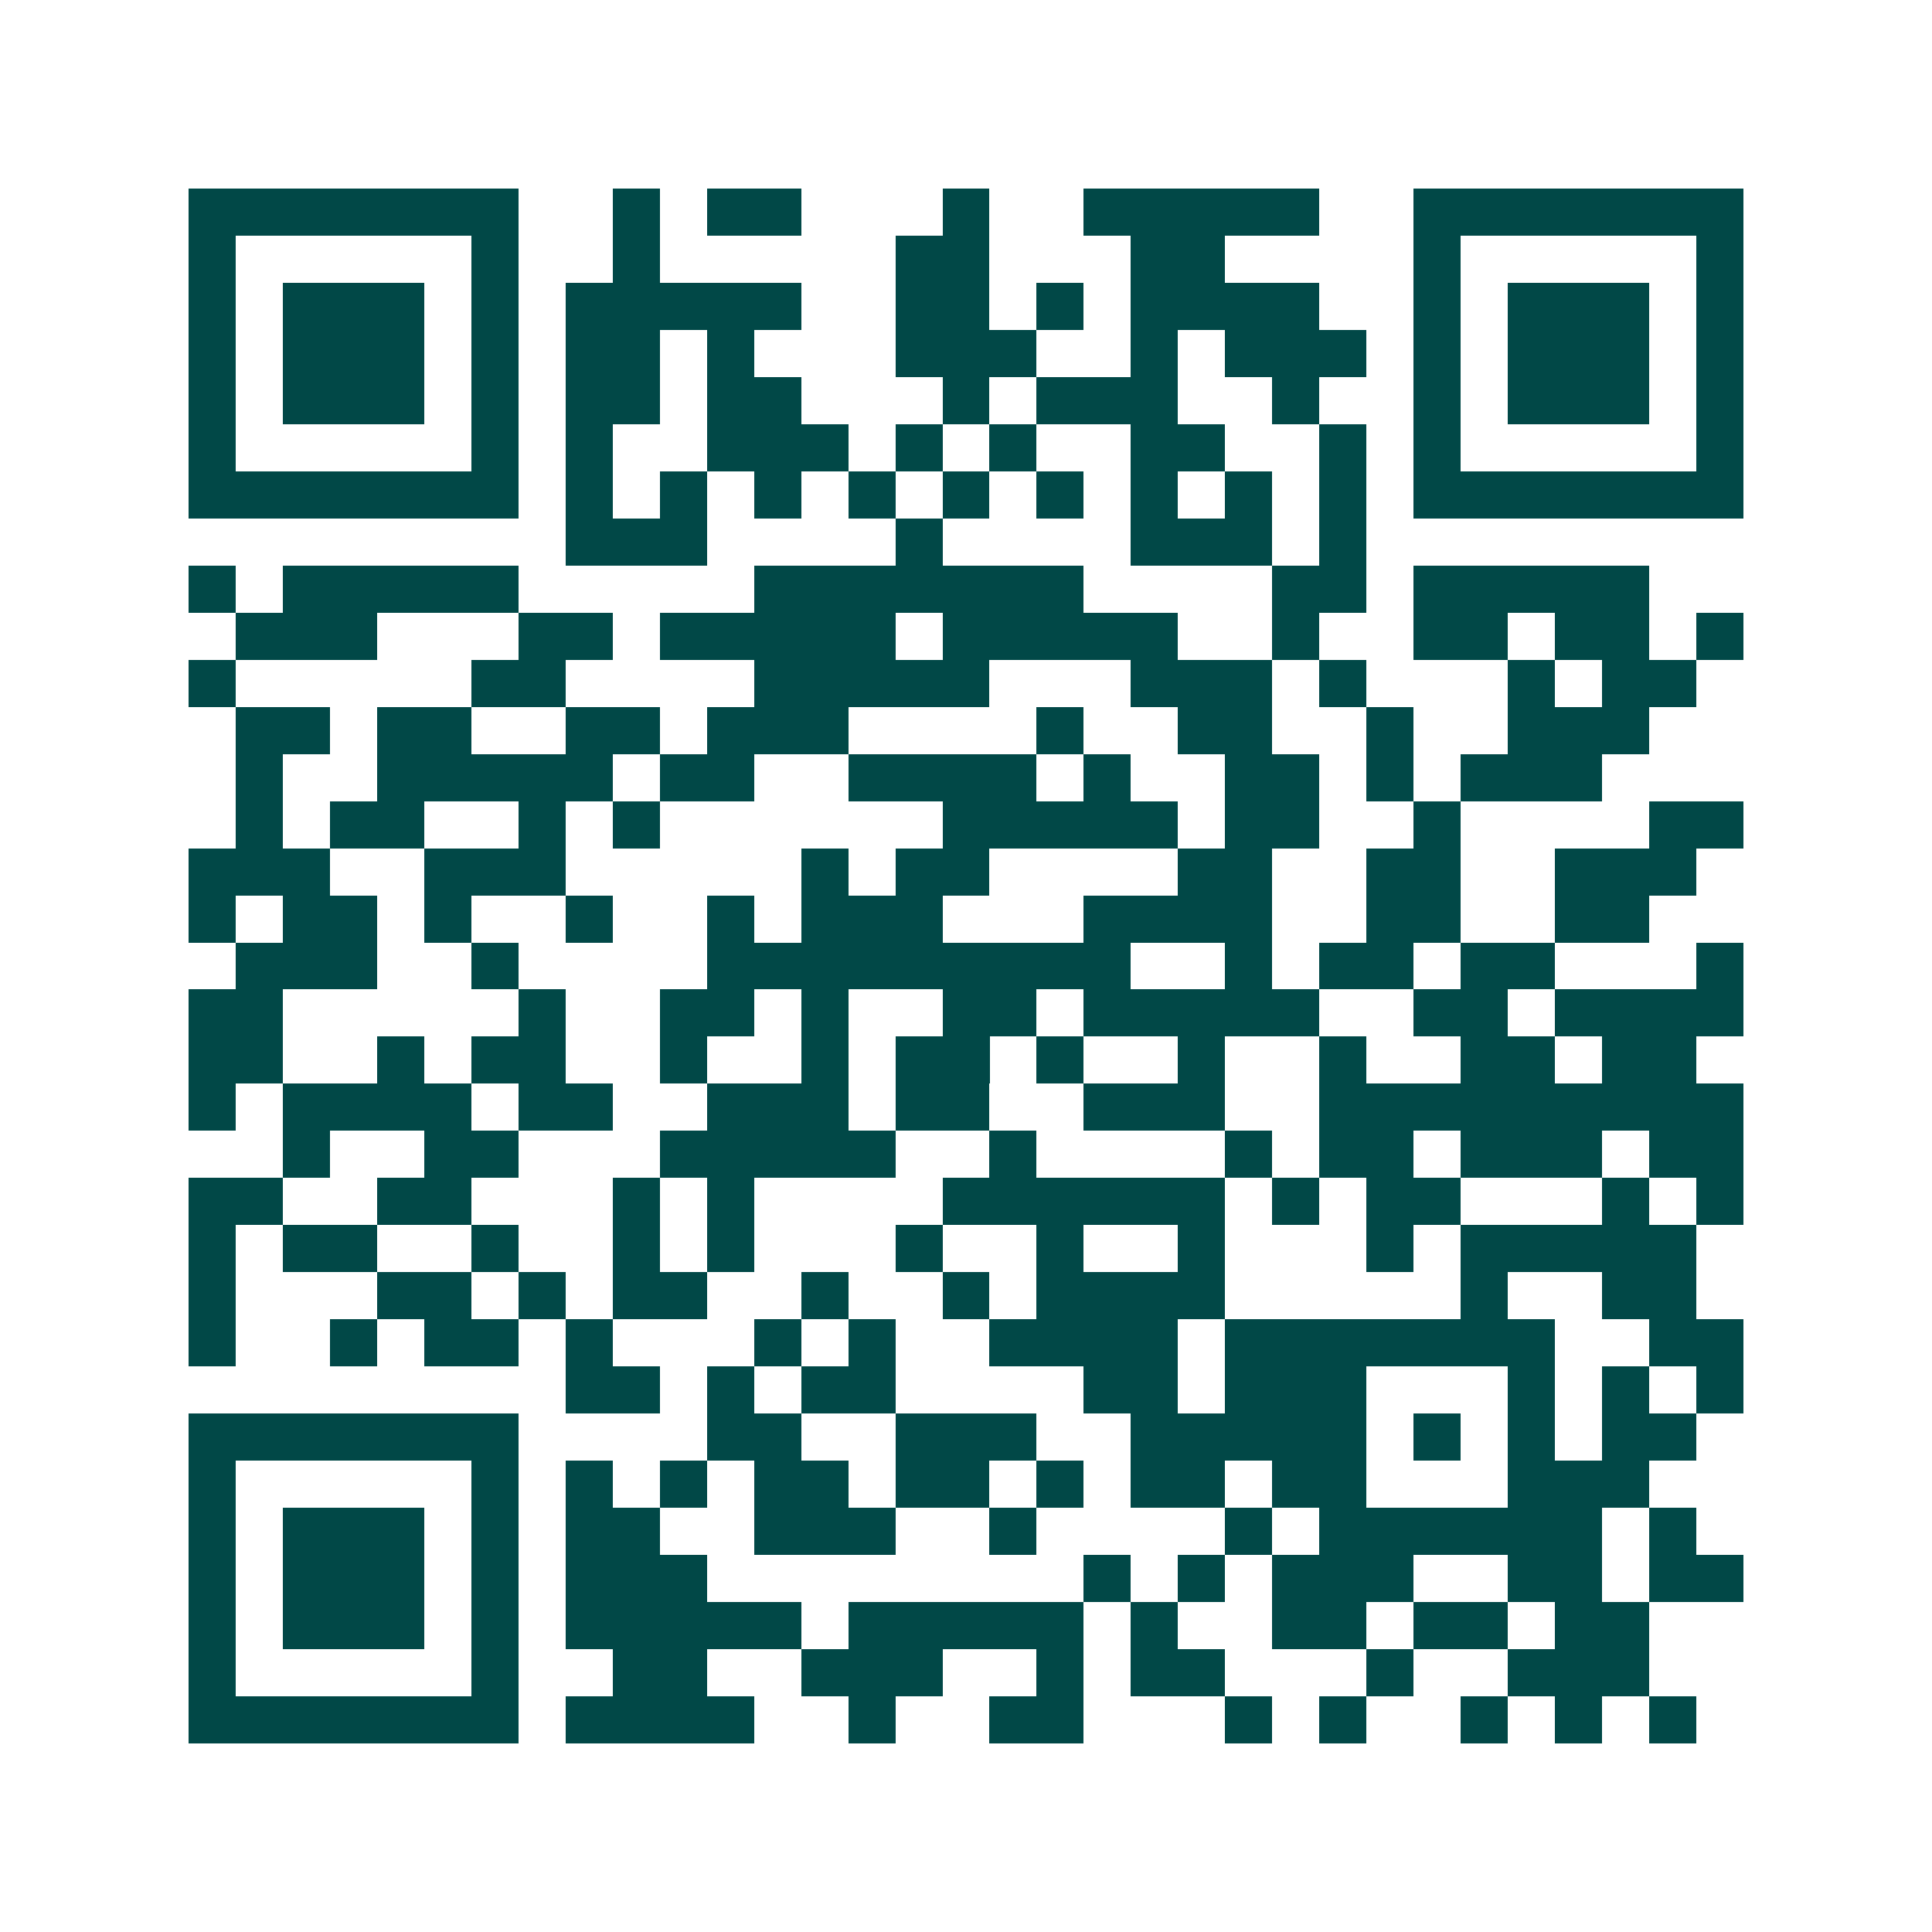 <svg xmlns="http://www.w3.org/2000/svg" width="200" height="200" viewBox="0 0 41 41" shape-rendering="crispEdges"><path fill="#ffffff" d="M0 0h41v41H0z"/><path stroke="#014847" d="M4 4.5h7m2 0h1m1 0h2m3 0h1m2 0h5m2 0h7M4 5.5h1m5 0h1m2 0h1m5 0h2m3 0h2m4 0h1m5 0h1M4 6.5h1m1 0h3m1 0h1m1 0h5m2 0h2m1 0h1m1 0h4m2 0h1m1 0h3m1 0h1M4 7.5h1m1 0h3m1 0h1m1 0h2m1 0h1m3 0h3m2 0h1m1 0h3m1 0h1m1 0h3m1 0h1M4 8.5h1m1 0h3m1 0h1m1 0h2m1 0h2m3 0h1m1 0h3m2 0h1m2 0h1m1 0h3m1 0h1M4 9.5h1m5 0h1m1 0h1m2 0h3m1 0h1m1 0h1m2 0h2m2 0h1m1 0h1m5 0h1M4 10.5h7m1 0h1m1 0h1m1 0h1m1 0h1m1 0h1m1 0h1m1 0h1m1 0h1m1 0h1m1 0h7M12 11.5h3m4 0h1m4 0h3m1 0h1M4 12.5h1m1 0h5m5 0h7m4 0h2m1 0h5M5 13.5h3m3 0h2m1 0h5m1 0h5m2 0h1m2 0h2m1 0h2m1 0h1M4 14.5h1m5 0h2m4 0h5m3 0h3m1 0h1m3 0h1m1 0h2M5 15.5h2m1 0h2m2 0h2m1 0h3m4 0h1m2 0h2m2 0h1m2 0h3M5 16.5h1m2 0h5m1 0h2m2 0h4m1 0h1m2 0h2m1 0h1m1 0h3M5 17.5h1m1 0h2m2 0h1m1 0h1m6 0h5m1 0h2m2 0h1m4 0h2M4 18.5h3m2 0h3m5 0h1m1 0h2m4 0h2m2 0h2m2 0h3M4 19.5h1m1 0h2m1 0h1m2 0h1m2 0h1m1 0h3m3 0h4m2 0h2m2 0h2M5 20.5h3m2 0h1m4 0h9m2 0h1m1 0h2m1 0h2m3 0h1M4 21.5h2m5 0h1m2 0h2m1 0h1m2 0h2m1 0h5m2 0h2m1 0h4M4 22.5h2m2 0h1m1 0h2m2 0h1m2 0h1m1 0h2m1 0h1m2 0h1m2 0h1m2 0h2m1 0h2M4 23.5h1m1 0h4m1 0h2m2 0h3m1 0h2m2 0h3m2 0h9M6 24.5h1m2 0h2m3 0h5m2 0h1m4 0h1m1 0h2m1 0h3m1 0h2M4 25.5h2m2 0h2m3 0h1m1 0h1m4 0h6m1 0h1m1 0h2m3 0h1m1 0h1M4 26.5h1m1 0h2m2 0h1m2 0h1m1 0h1m3 0h1m2 0h1m2 0h1m3 0h1m1 0h5M4 27.5h1m3 0h2m1 0h1m1 0h2m2 0h1m2 0h1m1 0h4m5 0h1m2 0h2M4 28.5h1m2 0h1m1 0h2m1 0h1m3 0h1m1 0h1m2 0h4m1 0h7m2 0h2M12 29.5h2m1 0h1m1 0h2m4 0h2m1 0h3m3 0h1m1 0h1m1 0h1M4 30.5h7m4 0h2m2 0h3m2 0h5m1 0h1m1 0h1m1 0h2M4 31.5h1m5 0h1m1 0h1m1 0h1m1 0h2m1 0h2m1 0h1m1 0h2m1 0h2m3 0h3M4 32.5h1m1 0h3m1 0h1m1 0h2m2 0h3m2 0h1m4 0h1m1 0h6m1 0h1M4 33.5h1m1 0h3m1 0h1m1 0h3m8 0h1m1 0h1m1 0h3m2 0h2m1 0h2M4 34.5h1m1 0h3m1 0h1m1 0h5m1 0h5m1 0h1m2 0h2m1 0h2m1 0h2M4 35.5h1m5 0h1m2 0h2m2 0h3m2 0h1m1 0h2m3 0h1m2 0h3M4 36.5h7m1 0h4m2 0h1m2 0h2m3 0h1m1 0h1m2 0h1m1 0h1m1 0h1"/></svg>
